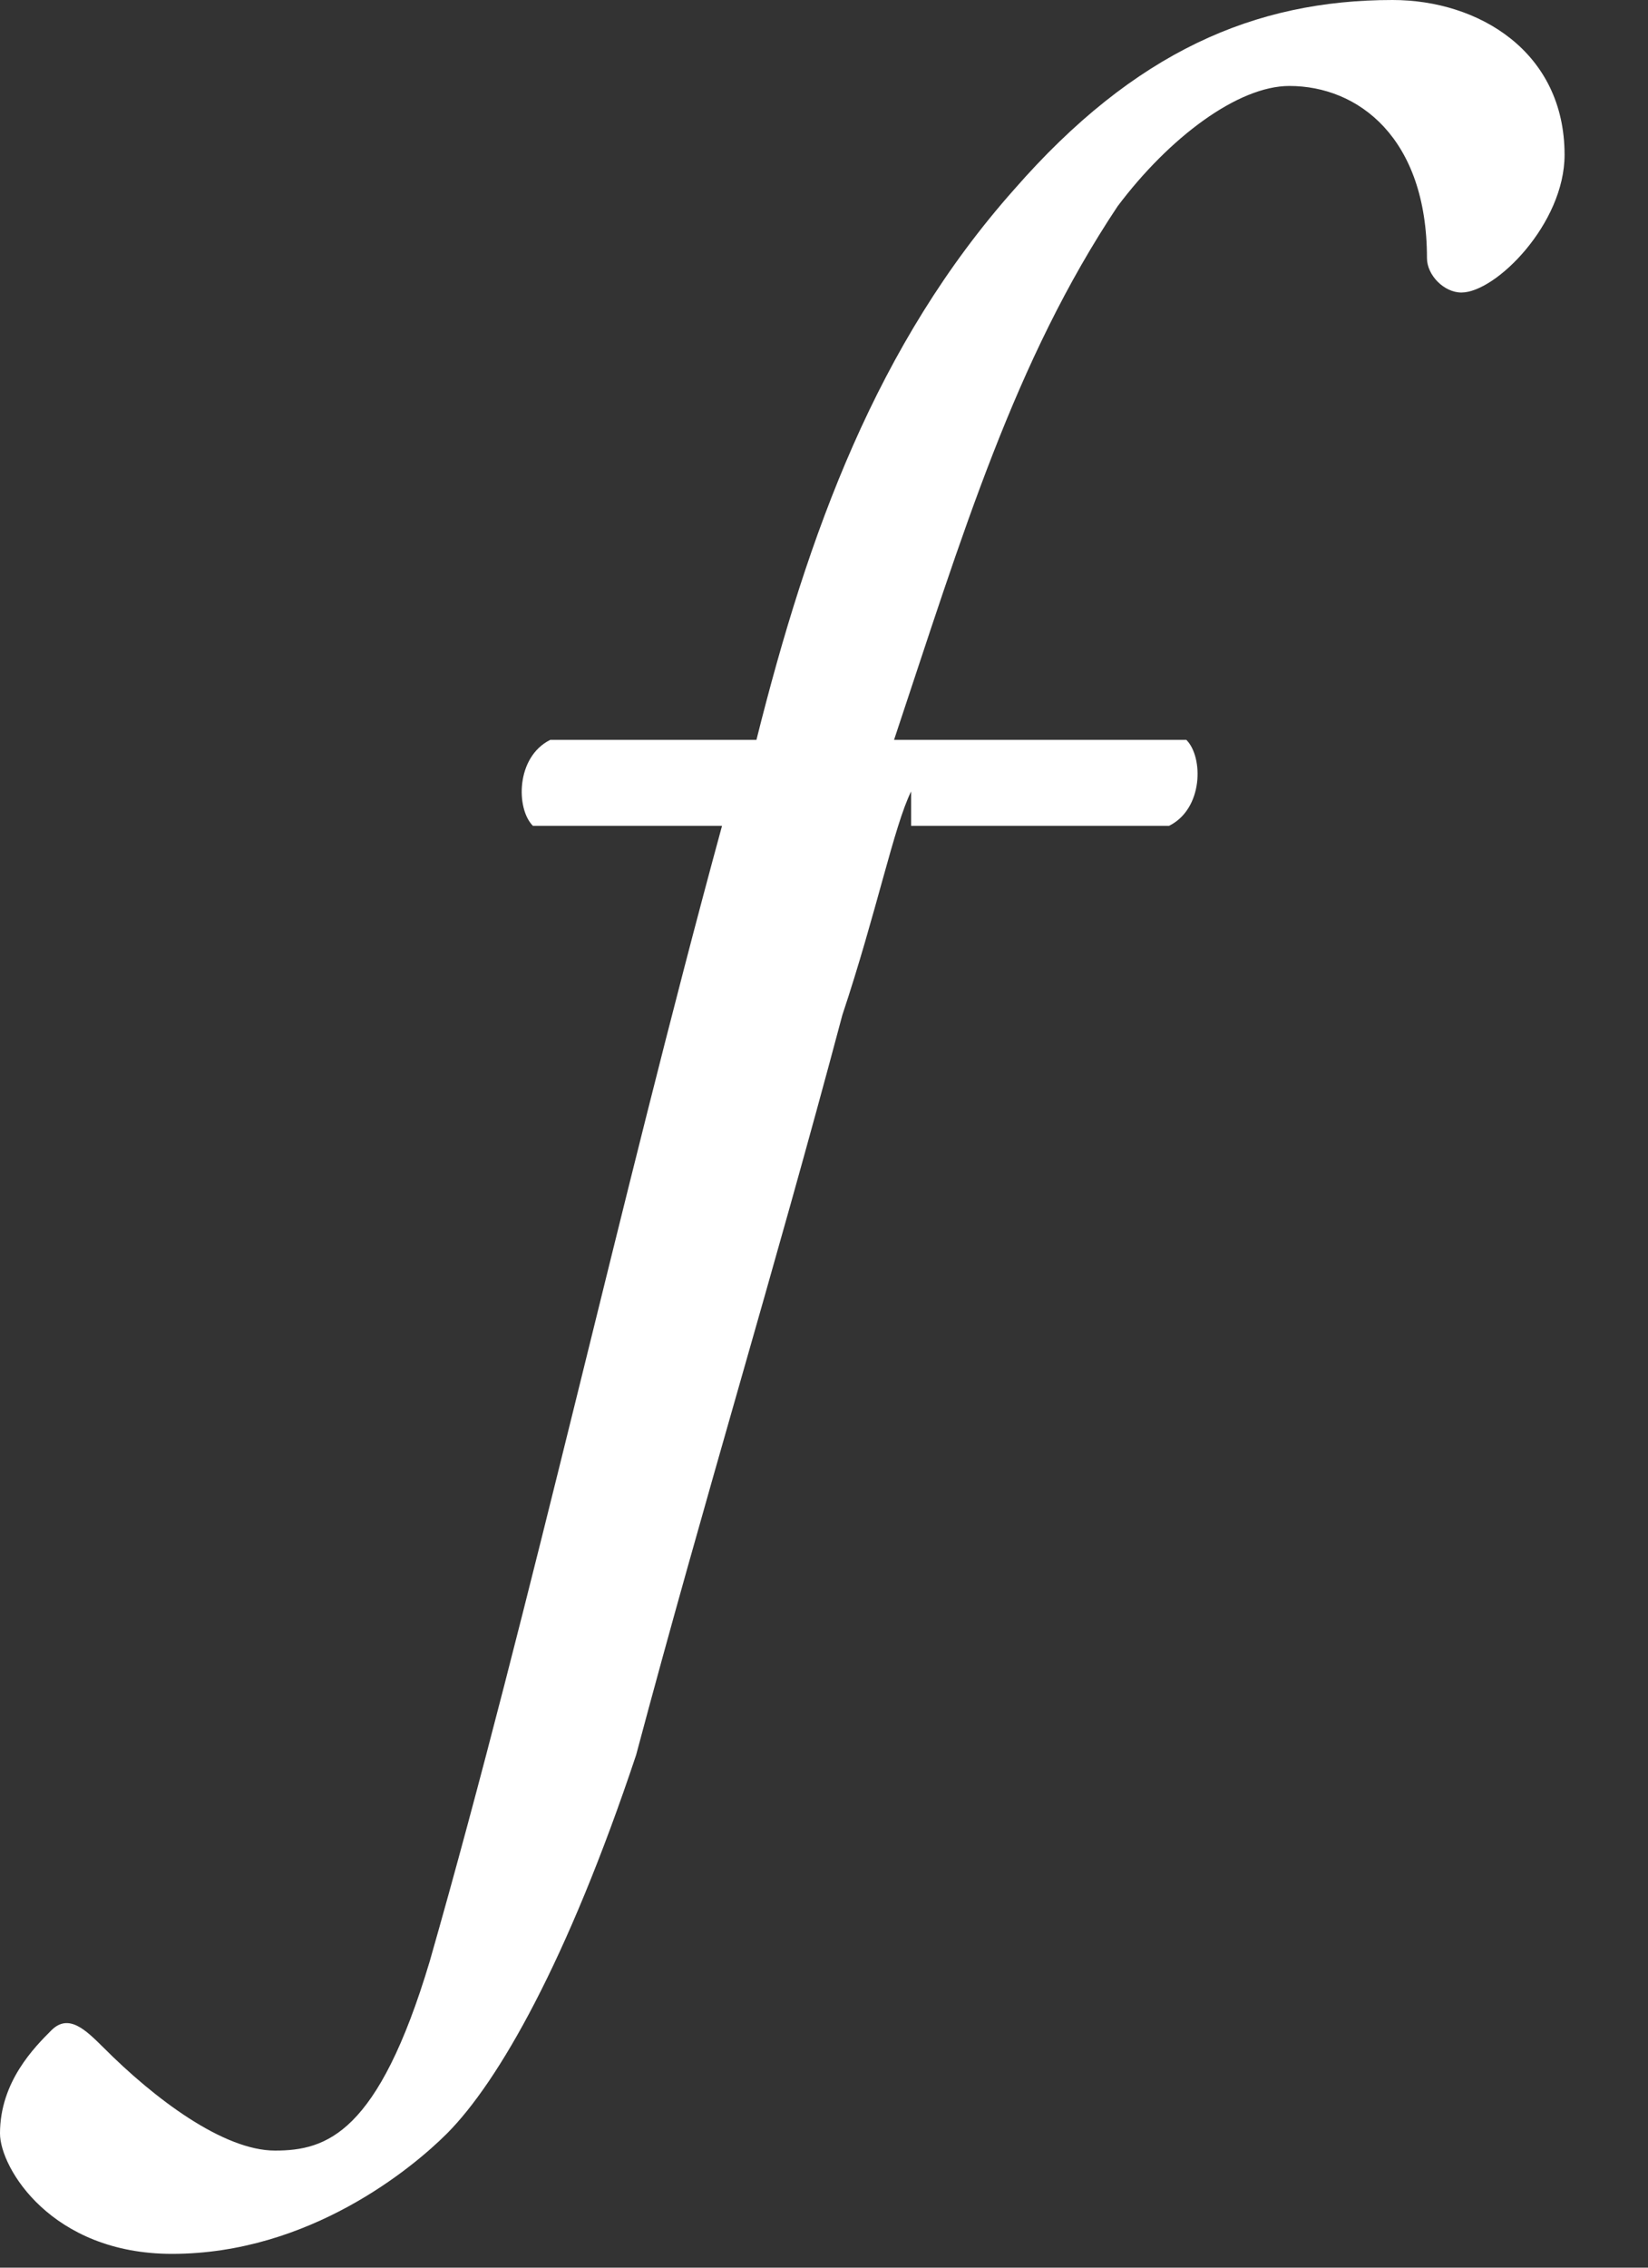 <?xml version="1.0" encoding="utf-8"?>
<svg xmlns="http://www.w3.org/2000/svg" fill="none" height="100%" overflow="visible" preserveAspectRatio="none" style="display: block;" viewBox="0 0 8 11" width="100%">
<rect x="0" y="0" width="8" height="11" fill="#333333" stroke="none"/>
<path d="M4.423 3.839C4.34 4.006 4.256 4.423 4.089 4.924C3.756 6.176 3.422 7.261 3.088 8.513C2.754 9.514 2.42 10.098 2.17 10.349C2.003 10.516 1.502 10.933 0.835 10.933C0.25 10.933 0 10.516 0 10.349C0 10.098 0.167 9.931 0.25 9.848C0.334 9.765 0.417 9.848 0.501 9.931C0.751 10.182 1.085 10.432 1.335 10.432C1.586 10.432 1.836 10.349 2.086 9.514C2.587 7.762 3.004 5.842 3.505 4.006H2.587C2.504 3.923 2.504 3.672 2.671 3.589H3.672C3.923 2.587 4.256 1.669 4.924 0.918C5.508 0.25 6.092 0 6.76 0C7.177 0 7.595 0.25 7.595 0.751C7.595 1.085 7.261 1.419 7.094 1.419C7.01 1.419 6.927 1.335 6.927 1.252C6.927 0.668 6.593 0.417 6.259 0.417C6.009 0.417 5.675 0.668 5.425 1.001C4.924 1.753 4.674 2.587 4.34 3.589H5.759C5.842 3.672 5.842 3.923 5.675 4.006H4.423" fill="white" id="Vector"/>
</svg>
